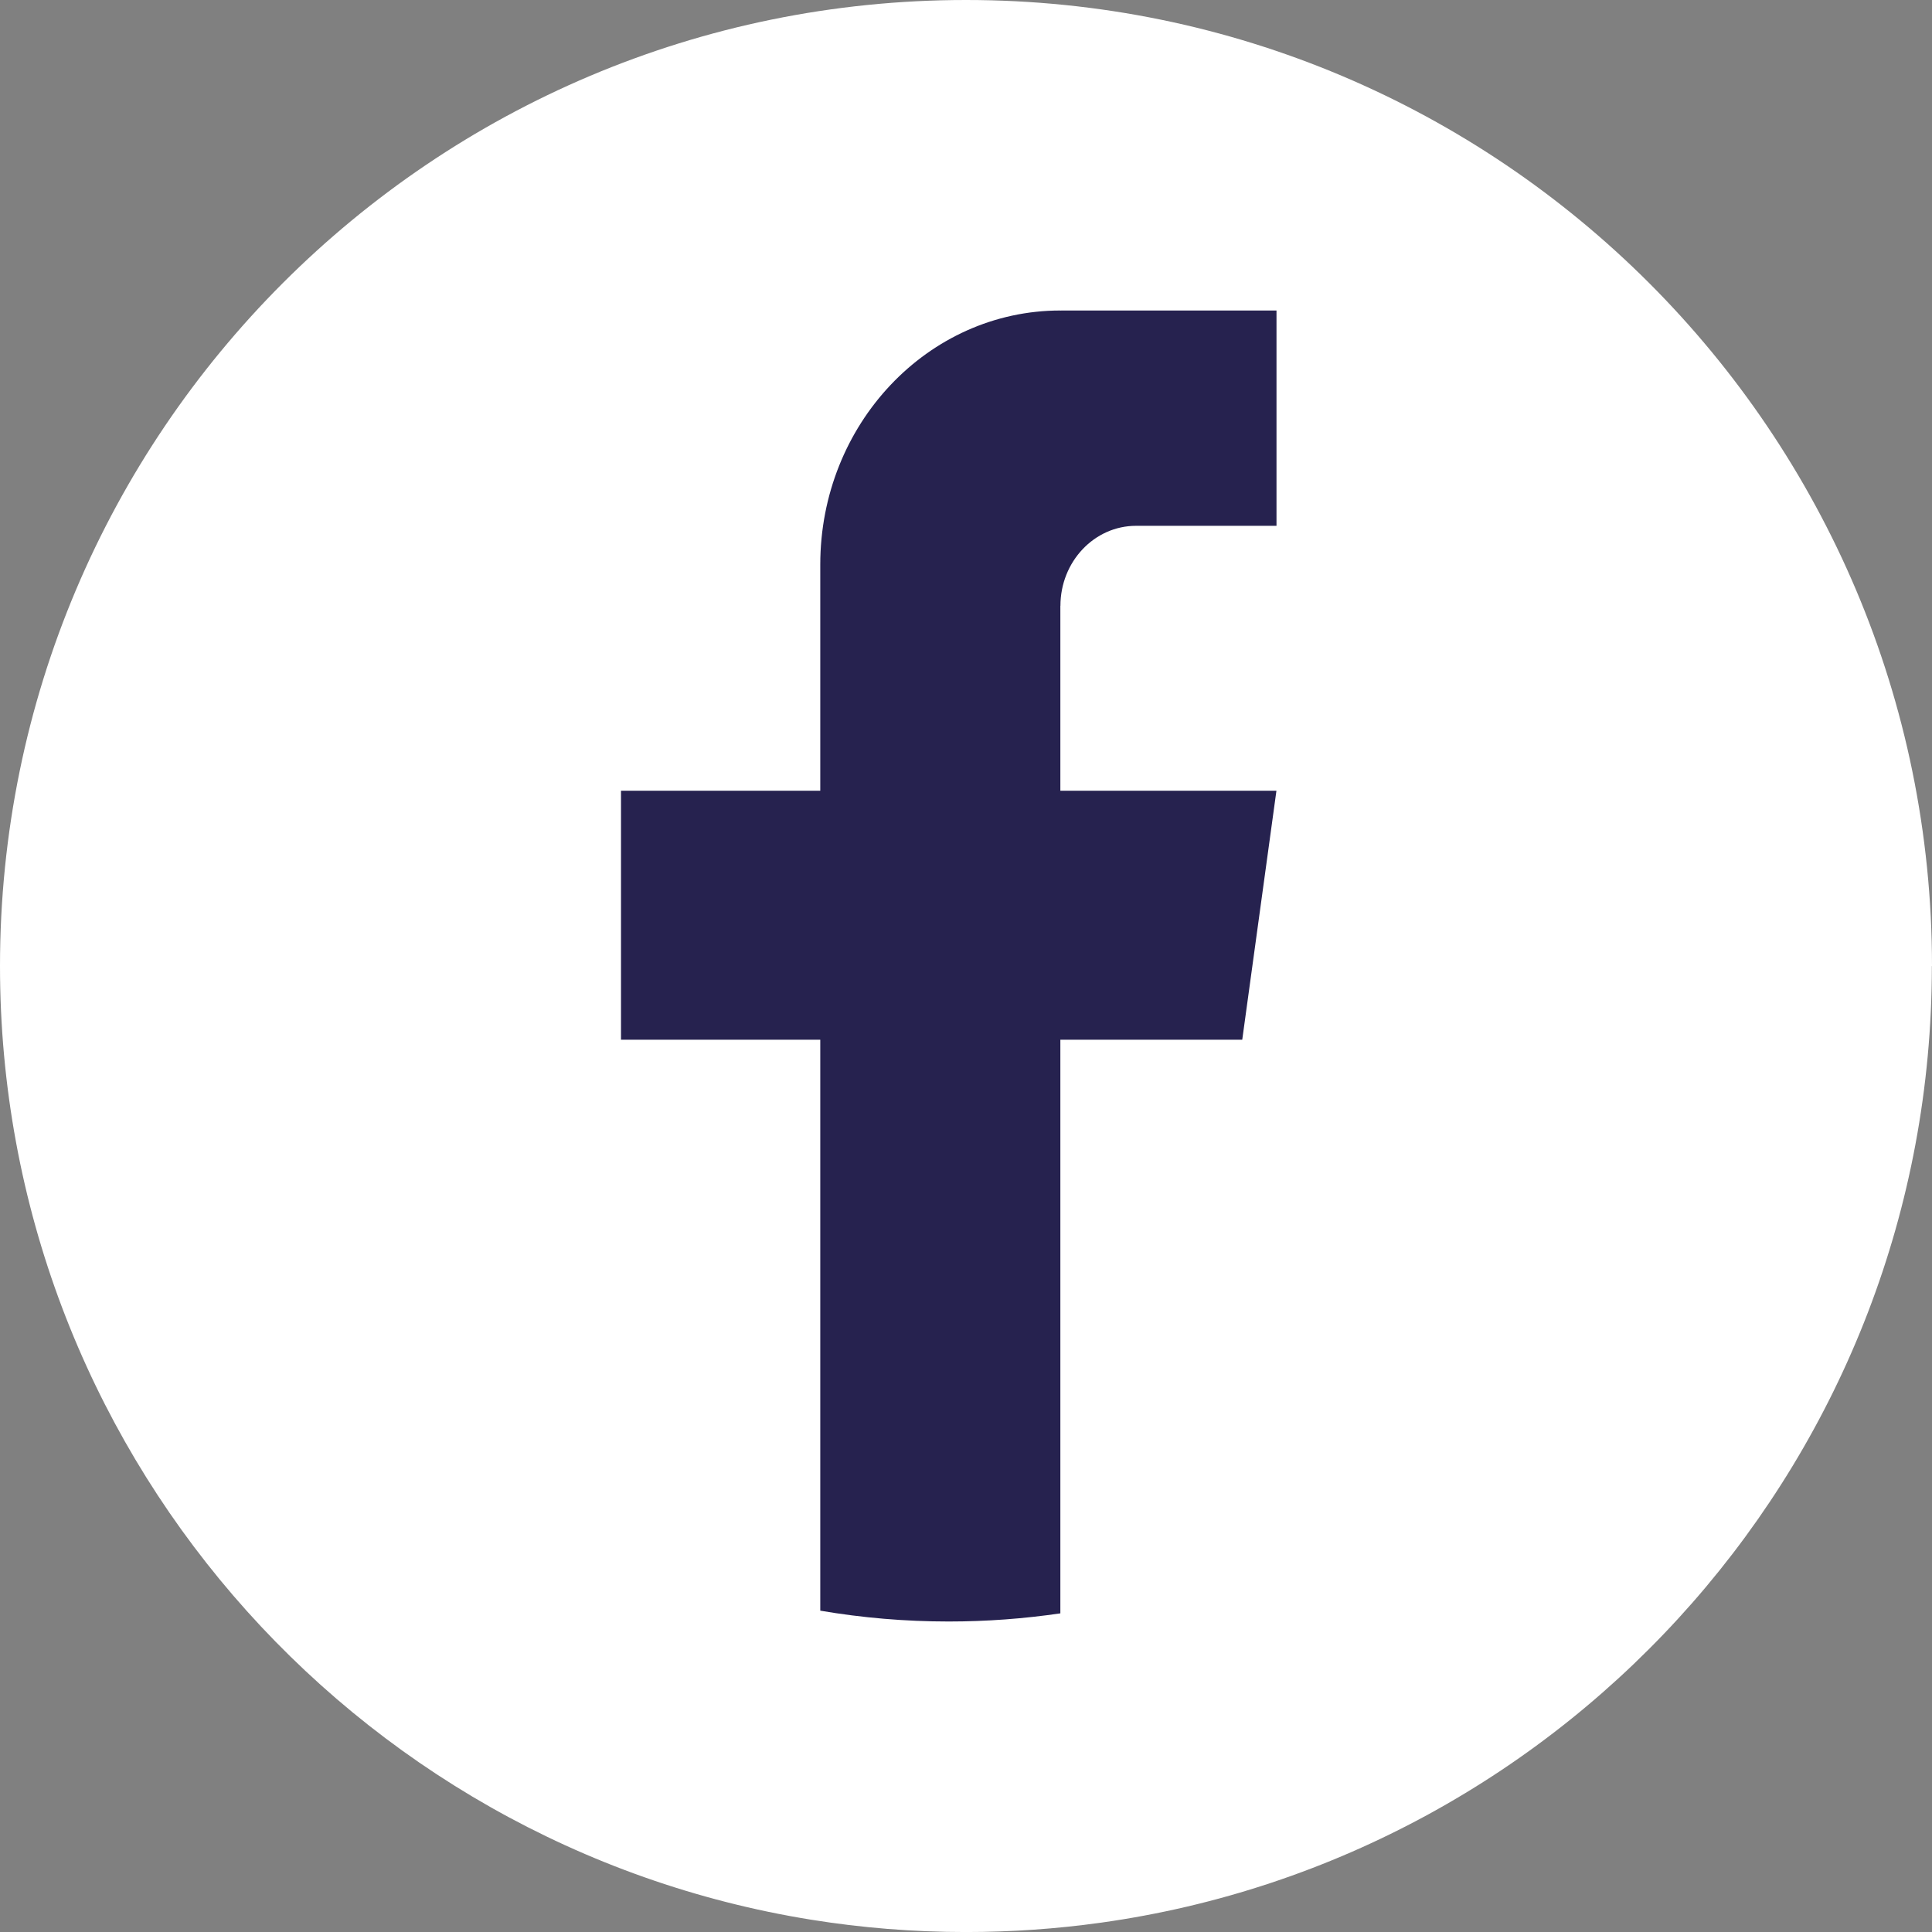 <svg width="56" height="56" viewBox="0 0 56 56" fill="none" xmlns="http://www.w3.org/2000/svg">
<rect x="0" y="0" width="56" height="56" fill="#808080" stroke="none"/>
<path d="M55.996 28.002C55.996 42.144 45.514 53.835 31.896 55.732C30.623 55.909 29.32 56.001 27.998 56.001C26.472 56.001 24.973 55.879 23.513 55.644C10.182 53.498 0 41.938 0 28.002C0 12.537 12.536 0 28 0C43.464 0 56 12.537 56 28.002H55.996Z" fill="white"/>
<path d="M30.735 17.563V22.92H36.998L36.007 30.137H30.735V46.764C29.678 46.919 28.597 47 27.499 47C26.232 47 24.988 46.893 23.776 46.686V30.137H18V22.92H23.776V16.365C23.776 12.298 26.892 9 30.737 9V9.003C30.748 9.003 30.758 9 30.769 9H37V15.241H32.929C31.719 15.241 30.737 16.28 30.737 17.561L30.735 17.563Z" fill="#26224F"/>
</svg>

